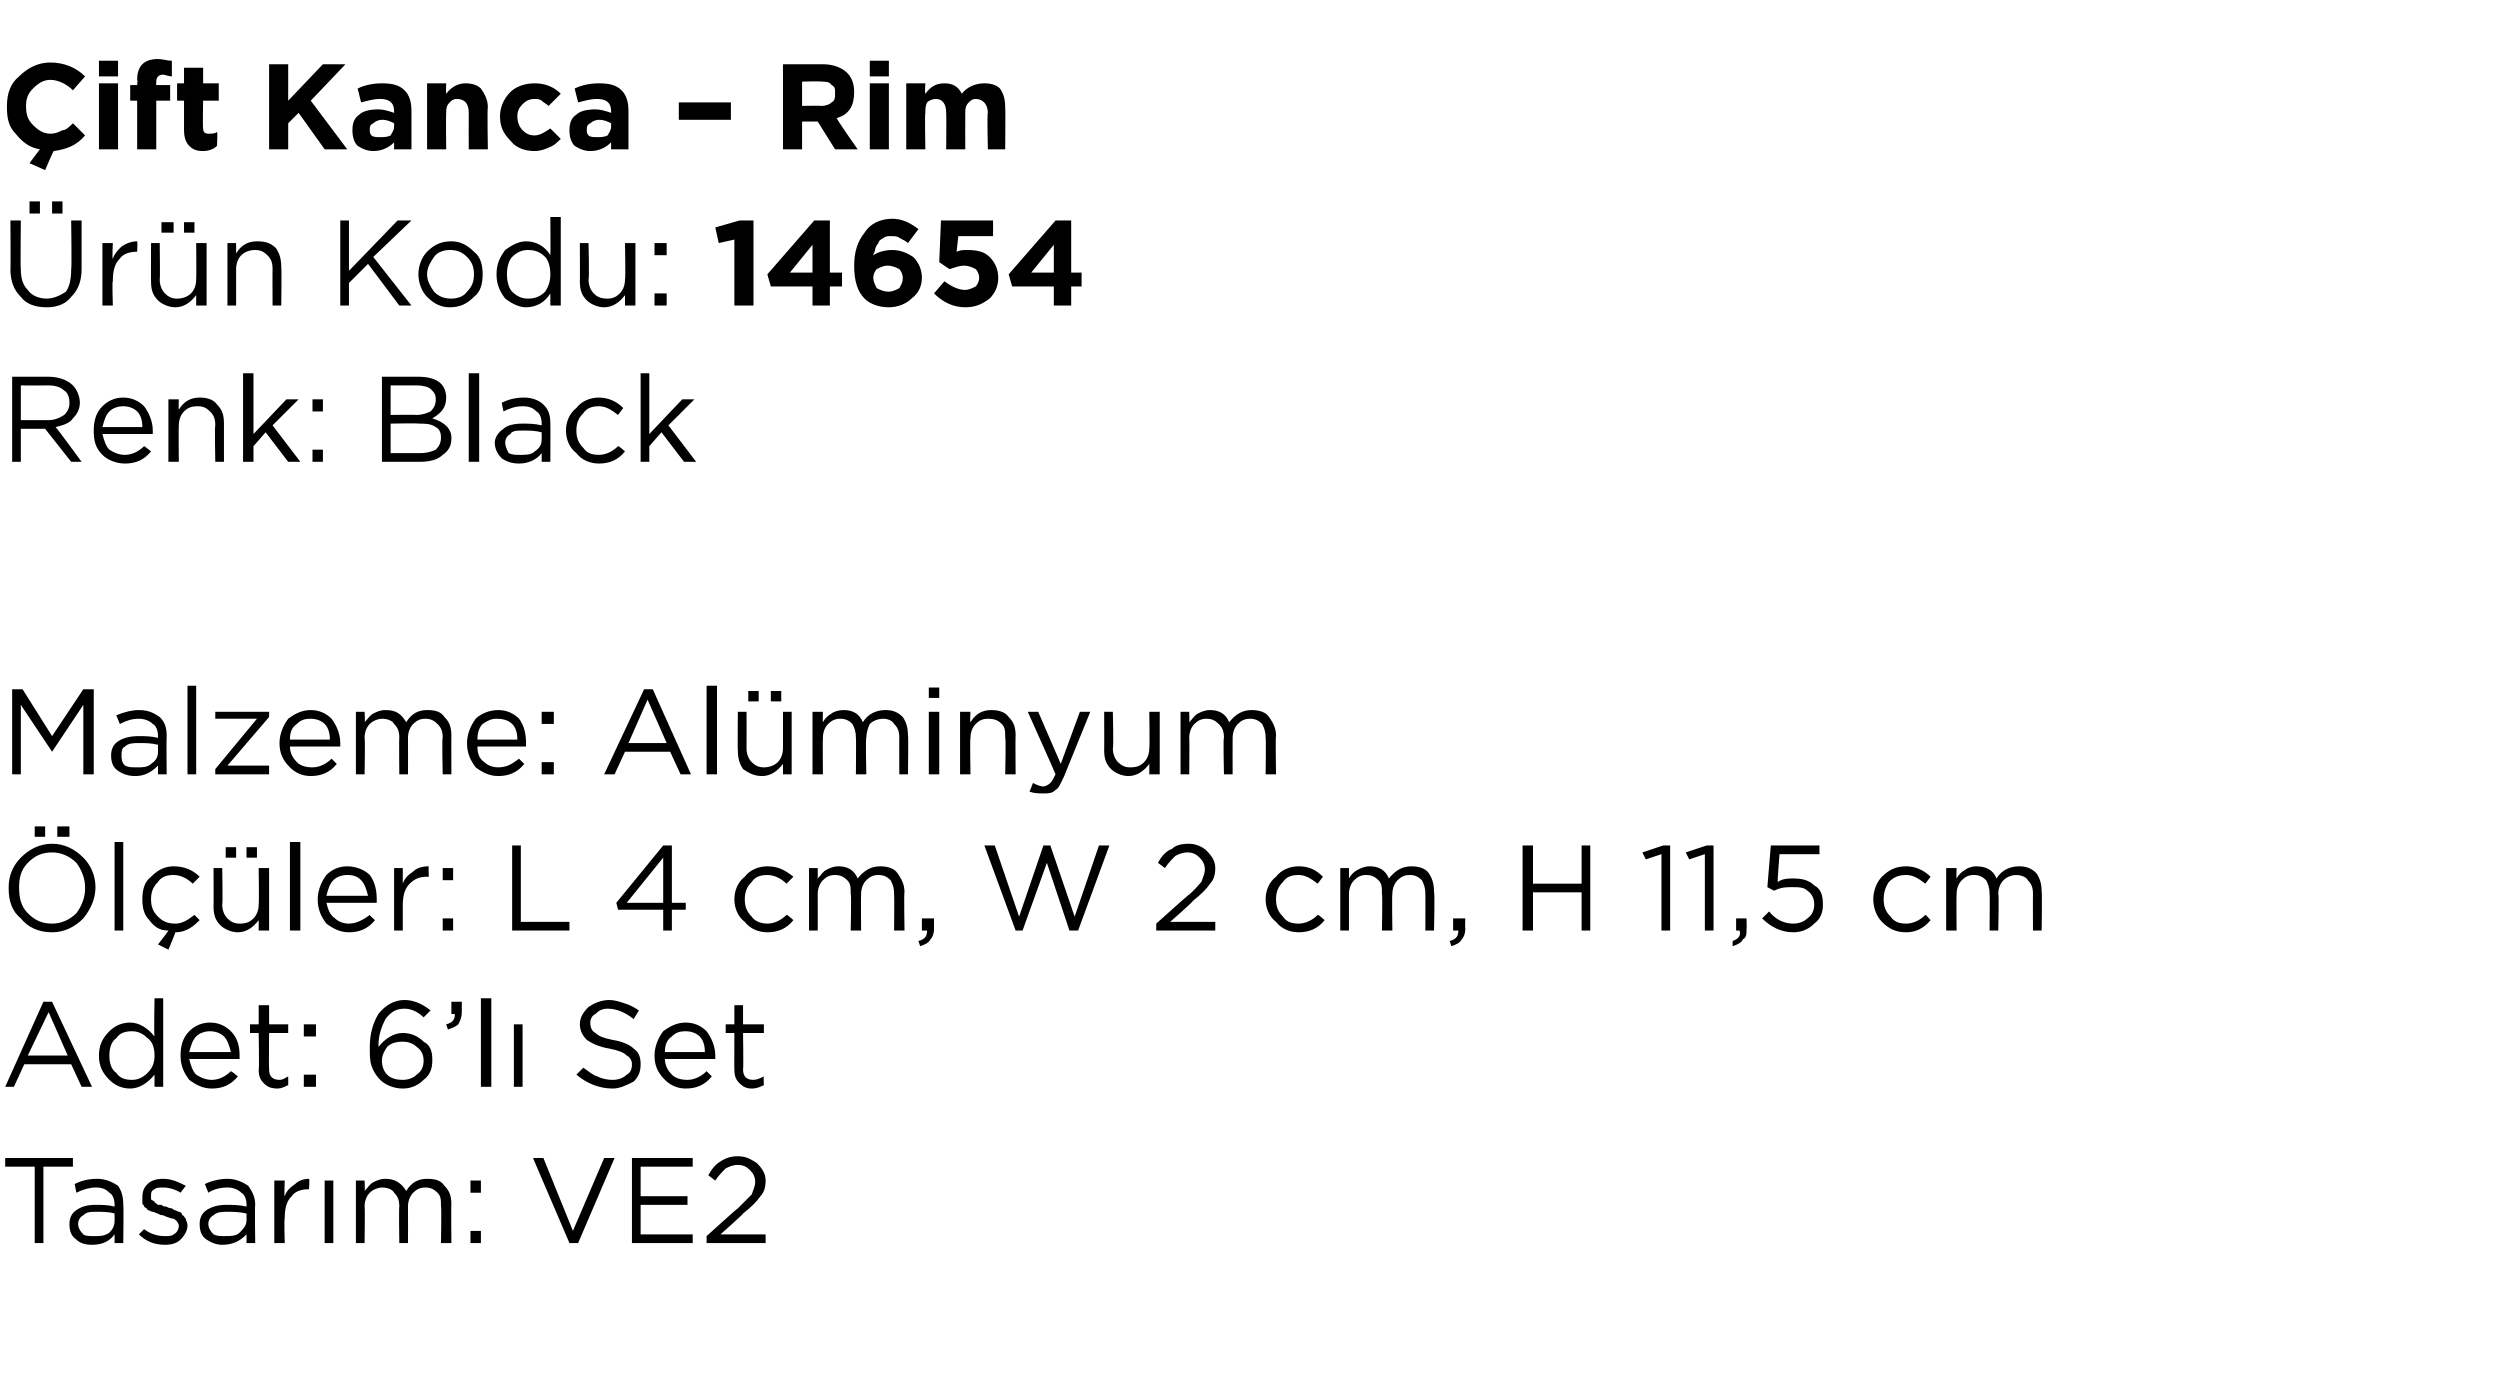 <?xml version="1.0" standalone="no"?><!DOCTYPE svg PUBLIC "-//W3C//DTD SVG 1.1//EN" "http://www.w3.org/Graphics/SVG/1.1/DTD/svg11.dtd"><svg xmlns="http://www.w3.org/2000/svg" version="1.1" width="144px" height="79.4px" viewBox="0 -3 144 79.4" style="top:-3px">  <desc>ift Kanca – Rim r n Kodu: 14654 Renk: Black Malzeme: Al minyum l ler: L 4 cm, W 2 cm, H 11,5 cm Adet: 6’l Set Ta...</desc>  <defs/>  <g id="Polygon416423">    <path d="M 2 68.6 L 2 64.2 L 0.3 64.2 L 0.3 63.7 L 4.2 63.7 L 4.2 64.2 L 2.5 64.2 L 2.5 68.6 L 2 68.6 Z M 6.6 68.1 C 6.3 68.5 5.9 68.7 5.3 68.7 C 4.9 68.7 4.6 68.6 4.4 68.4 C 4.1 68.2 4 67.9 4 67.5 C 4 67.5 4 67.5 4 67.5 C 4 67.2 4.1 66.9 4.4 66.7 C 4.7 66.5 5 66.4 5.5 66.4 C 5.9 66.4 6.2 66.4 6.6 66.5 C 6.6 66.5 6.6 66.4 6.6 66.4 C 6.6 66.1 6.5 65.8 6.3 65.7 C 6.1 65.5 5.9 65.4 5.5 65.4 C 5.2 65.4 4.8 65.5 4.4 65.7 C 4.4 65.7 4.3 65.2 4.3 65.2 C 4.7 65 5.1 64.9 5.6 64.9 C 6.1 64.9 6.5 65.1 6.8 65.3 C 7 65.6 7.1 65.9 7.1 66.4 C 7.13 66.39 7.1 68.6 7.1 68.6 L 6.6 68.6 L 6.6 68.1 C 6.6 68.1 6.62 68.05 6.6 68.1 Z M 5.4 68.2 C 5.8 68.2 6 68.2 6.3 68 C 6.5 67.8 6.6 67.6 6.6 67.3 C 6.6 67.3 6.6 66.9 6.6 66.9 C 6.3 66.8 5.9 66.8 5.6 66.8 C 5.2 66.8 5 66.8 4.8 67 C 4.6 67.1 4.5 67.3 4.5 67.5 C 4.5 67.5 4.5 67.5 4.5 67.5 C 4.5 67.7 4.6 67.9 4.8 68.1 C 4.9 68.2 5.2 68.2 5.4 68.2 Z M 9.5 68.7 C 8.9 68.7 8.4 68.5 8 68.1 C 8 68.1 8.3 67.8 8.3 67.8 C 8.7 68.1 9.1 68.2 9.5 68.2 C 9.7 68.2 9.9 68.2 10 68.1 C 10.2 68 10.3 67.8 10.3 67.6 C 10.3 67.6 10.3 67.6 10.3 67.6 C 10.3 67.5 10.2 67.3 10 67.2 C 9.9 67.2 9.6 67.1 9.4 67 C 9.2 67 9.1 66.9 9.1 66.9 C 9 66.9 8.9 66.8 8.8 66.8 C 8.7 66.8 8.6 66.7 8.5 66.7 C 8.5 66.6 8.4 66.6 8.3 66.5 C 8.3 66.4 8.2 66.4 8.2 66.3 C 8.2 66.2 8.2 66.1 8.2 66 C 8.2 66 8.2 66 8.2 66 C 8.2 65.6 8.3 65.4 8.5 65.2 C 8.7 65 9 64.9 9.4 64.9 C 9.9 64.9 10.3 65.1 10.7 65.3 C 10.7 65.3 10.4 65.7 10.4 65.7 C 10.1 65.5 9.7 65.4 9.4 65.4 C 9.2 65.4 9 65.4 8.9 65.5 C 8.7 65.6 8.7 65.7 8.7 65.9 C 8.7 65.9 8.7 65.9 8.7 65.9 C 8.7 66 8.7 66 8.7 66.1 C 8.8 66.1 8.8 66.2 8.9 66.2 C 8.9 66.3 9 66.3 9.1 66.4 C 9.2 66.4 9.3 66.4 9.3 66.4 C 9.4 66.5 9.5 66.5 9.6 66.5 C 9.7 66.6 9.9 66.6 9.9 66.6 C 10 66.7 10.1 66.7 10.3 66.8 C 10.4 66.8 10.5 66.9 10.5 67 C 10.6 67 10.6 67.1 10.7 67.2 C 10.7 67.3 10.8 67.4 10.8 67.6 C 10.8 67.6 10.8 67.6 10.8 67.6 C 10.8 67.9 10.6 68.2 10.4 68.4 C 10.2 68.6 9.9 68.7 9.5 68.7 Z M 14.2 68.1 C 13.8 68.5 13.4 68.7 12.8 68.7 C 12.5 68.7 12.2 68.6 11.9 68.4 C 11.6 68.2 11.5 67.9 11.5 67.5 C 11.5 67.5 11.5 67.5 11.5 67.5 C 11.5 67.2 11.6 66.9 11.9 66.7 C 12.2 66.5 12.6 66.4 13 66.4 C 13.4 66.4 13.8 66.4 14.2 66.5 C 14.2 66.5 14.2 66.4 14.2 66.4 C 14.2 66.1 14.1 65.8 13.9 65.7 C 13.7 65.5 13.4 65.4 13.1 65.4 C 12.7 65.4 12.3 65.5 12 65.7 C 12 65.7 11.8 65.2 11.8 65.2 C 12.2 65 12.7 64.9 13.1 64.9 C 13.6 64.9 14 65.1 14.3 65.3 C 14.5 65.6 14.7 65.9 14.7 66.4 C 14.67 66.39 14.7 68.6 14.7 68.6 L 14.2 68.6 L 14.2 68.1 C 14.2 68.1 14.15 68.05 14.2 68.1 Z M 12.9 68.2 C 13.3 68.2 13.6 68.2 13.8 68 C 14 67.8 14.2 67.6 14.2 67.3 C 14.2 67.3 14.2 66.9 14.2 66.9 C 13.8 66.8 13.4 66.8 13.1 66.8 C 12.8 66.8 12.5 66.8 12.3 67 C 12.1 67.1 12 67.3 12 67.5 C 12 67.5 12 67.5 12 67.5 C 12 67.7 12.1 67.9 12.3 68.1 C 12.5 68.2 12.7 68.2 12.9 68.2 Z M 15.8 68.6 L 15.8 65 L 16.4 65 C 16.4 65 16.36 65.93 16.4 65.9 C 16.5 65.6 16.7 65.4 17 65.2 C 17.2 65 17.5 64.9 17.8 64.9 C 17.84 64.92 17.8 65.5 17.8 65.5 C 17.8 65.5 17.79 65.5 17.8 65.5 C 17.4 65.5 17 65.6 16.8 65.9 C 16.5 66.2 16.4 66.6 16.4 67.2 C 16.36 67.16 16.4 68.6 16.4 68.6 L 15.8 68.6 Z M 18.7 68.6 L 18.7 65 L 19.2 65 L 19.2 68.6 L 18.7 68.6 Z M 20.5 68.6 L 20.5 65 L 21 65 C 21 65 21.03 65.59 21 65.6 C 21.2 65.4 21.3 65.2 21.5 65.1 C 21.7 65 21.9 64.9 22.2 64.9 C 22.7 64.9 23.1 65.1 23.4 65.6 C 23.7 65.1 24.1 64.9 24.6 64.9 C 25.1 64.9 25.4 65 25.6 65.3 C 25.9 65.6 26 65.9 26 66.4 C 25.98 66.36 26 68.6 26 68.6 L 25.4 68.6 C 25.4 68.6 25.44 66.49 25.4 66.5 C 25.4 66.1 25.4 65.9 25.2 65.7 C 25 65.5 24.8 65.4 24.5 65.4 C 24.2 65.4 24 65.5 23.8 65.7 C 23.6 65.9 23.5 66.2 23.5 66.5 C 23.51 66.51 23.5 68.6 23.5 68.6 L 23 68.6 C 23 68.6 22.97 66.47 23 66.5 C 23 66.1 22.9 65.9 22.7 65.7 C 22.6 65.5 22.3 65.4 22 65.4 C 21.8 65.4 21.5 65.5 21.3 65.7 C 21.1 65.9 21 66.2 21 66.5 C 21.03 66.53 21 68.6 21 68.6 L 20.5 68.6 Z M 27.1 65.7 L 27.1 65 L 27.7 65 L 27.7 65.7 L 27.1 65.7 Z M 27.1 68.6 L 27.1 67.9 L 27.7 67.9 L 27.7 68.6 L 27.1 68.6 Z M 32.8 68.6 L 30.7 63.7 L 31.3 63.7 L 33 67.9 L 34.8 63.7 L 35.4 63.7 L 33.3 68.6 L 32.8 68.6 Z M 36.4 68.6 L 36.4 63.7 L 39.9 63.7 L 39.9 64.2 L 36.9 64.2 L 36.9 65.9 L 39.6 65.9 L 39.6 66.4 L 36.9 66.4 L 36.9 68.1 L 39.9 68.1 L 39.9 68.6 L 36.4 68.6 Z M 40.7 68.6 L 40.7 68.2 C 40.7 68.2 42.46 66.6 42.5 66.6 C 42.8 66.3 43.1 66 43.3 65.8 C 43.4 65.5 43.5 65.3 43.5 65.1 C 43.5 64.8 43.4 64.6 43.2 64.4 C 43 64.2 42.8 64.1 42.5 64.1 C 42.2 64.1 42 64.2 41.8 64.3 C 41.6 64.5 41.4 64.7 41.2 65 C 41.2 65 40.8 64.7 40.8 64.7 C 41 64.3 41.3 64 41.5 63.9 C 41.8 63.7 42.1 63.6 42.5 63.6 C 43 63.6 43.3 63.8 43.6 64 C 43.9 64.3 44.1 64.6 44.1 65 C 44.1 65 44.1 65 44.1 65 C 44.1 65.4 44 65.7 43.8 65.9 C 43.6 66.2 43.3 66.5 42.8 66.9 C 42.82 66.93 41.5 68.1 41.5 68.1 L 44.1 68.1 L 44.1 68.6 L 40.7 68.6 Z " stroke="none" fill="#000"/>  </g>  <g id="Polygon416422">    <path d="M 0.3 59.6 L 2.5 54.7 L 3 54.7 L 5.3 59.6 L 4.7 59.6 L 4.1 58.3 L 1.4 58.3 L 0.8 59.6 L 0.3 59.6 Z M 1.6 57.8 L 3.9 57.8 L 2.8 55.3 L 1.6 57.8 Z M 8.9 58.9 C 8.5 59.4 8 59.7 7.5 59.7 C 7 59.7 6.6 59.5 6.3 59.2 C 5.9 58.8 5.7 58.4 5.7 57.8 C 5.7 57.8 5.7 57.8 5.7 57.8 C 5.7 57.2 5.9 56.8 6.3 56.4 C 6.6 56.1 7 55.9 7.5 55.9 C 8 55.9 8.5 56.2 8.9 56.7 C 8.86 56.67 8.9 54.5 8.9 54.5 L 9.4 54.5 L 9.4 59.6 L 8.9 59.6 L 8.9 58.9 C 8.9 58.9 8.86 58.87 8.9 58.9 Z M 7.6 59.2 C 7.9 59.2 8.2 59.1 8.5 58.8 C 8.8 58.5 8.9 58.2 8.9 57.8 C 8.9 57.8 8.9 57.8 8.9 57.8 C 8.9 57.4 8.8 57 8.5 56.8 C 8.2 56.5 7.9 56.4 7.6 56.4 C 7.2 56.4 6.9 56.5 6.7 56.8 C 6.4 57 6.3 57.4 6.3 57.8 C 6.3 57.8 6.3 57.8 6.3 57.8 C 6.3 58.2 6.4 58.6 6.7 58.8 C 6.9 59.1 7.2 59.2 7.6 59.2 Z M 13.7 59 C 13.3 59.5 12.8 59.7 12.2 59.7 C 11.7 59.7 11.3 59.5 10.9 59.2 C 10.6 58.8 10.4 58.4 10.4 57.8 C 10.4 57.8 10.4 57.8 10.4 57.8 C 10.4 57.3 10.5 56.8 10.9 56.4 C 11.2 56.1 11.6 55.9 12.1 55.9 C 12.6 55.9 13 56.1 13.3 56.4 C 13.7 56.8 13.8 57.3 13.8 57.8 C 13.8 57.9 13.8 57.9 13.8 58 C 13.8 58 10.9 58 10.9 58 C 11 58.4 11.1 58.7 11.3 58.9 C 11.6 59.1 11.9 59.2 12.2 59.2 C 12.6 59.2 13 59 13.3 58.7 C 13.34 58.7 13.7 59 13.7 59 C 13.7 59 13.68 59 13.7 59 Z M 10.9 57.6 C 10.9 57.6 13.3 57.6 13.3 57.6 C 13.2 57.2 13.1 56.9 12.9 56.7 C 12.7 56.5 12.4 56.4 12.1 56.4 C 11.8 56.4 11.5 56.5 11.3 56.7 C 11.1 56.9 11 57.2 10.9 57.6 Z M 16.6 59.5 C 16.4 59.6 16.2 59.7 16 59.7 C 15.6 59.7 15.4 59.6 15.2 59.4 C 15 59.2 14.9 59 14.9 58.6 C 14.94 58.64 14.9 56.5 14.9 56.5 L 14.4 56.5 L 14.4 56 L 14.9 56 L 14.9 54.9 L 15.5 54.9 L 15.5 56 L 16.6 56 L 16.6 56.5 L 15.5 56.5 C 15.5 56.5 15.48 58.57 15.5 58.6 C 15.5 59 15.7 59.2 16.1 59.2 C 16.3 59.2 16.4 59.1 16.6 59 C 16.61 59.05 16.6 59.5 16.6 59.5 C 16.6 59.5 16.61 59.51 16.6 59.5 Z M 17.5 56.7 L 17.5 56 L 18.2 56 L 18.2 56.7 L 17.5 56.7 Z M 17.5 59.6 L 17.5 58.9 L 18.2 58.9 L 18.2 59.6 L 17.5 59.6 Z M 23.2 59.7 C 22.7 59.7 22.2 59.5 21.9 59.2 C 21.7 59 21.5 58.7 21.4 58.4 C 21.3 58.1 21.3 57.8 21.3 57.3 C 21.3 57.3 21.3 57.3 21.3 57.3 C 21.3 56.5 21.5 55.9 21.8 55.4 C 22.2 54.9 22.7 54.6 23.3 54.6 C 23.8 54.6 24.3 54.8 24.8 55.2 C 24.8 55.2 24.4 55.6 24.4 55.6 C 24.1 55.3 23.7 55.1 23.3 55.1 C 22.8 55.1 22.5 55.3 22.2 55.7 C 22 56.1 21.8 56.6 21.8 57.2 C 21.8 57.2 21.8 57.3 21.8 57.3 C 22.2 56.8 22.7 56.5 23.2 56.5 C 23.7 56.5 24.1 56.7 24.4 57 C 24.8 57.2 24.9 57.6 24.9 58 C 24.9 58 24.9 58.1 24.9 58.1 C 24.9 58.5 24.8 58.9 24.4 59.2 C 24.1 59.5 23.7 59.7 23.2 59.7 Z M 23.2 59.2 C 23.5 59.2 23.8 59.1 24 58.9 C 24.3 58.7 24.4 58.4 24.4 58.1 C 24.4 58.1 24.4 58.1 24.4 58.1 C 24.4 57.8 24.3 57.5 24 57.3 C 23.8 57.1 23.5 57 23.2 57 C 22.8 57 22.5 57.1 22.3 57.3 C 22.1 57.6 22 57.8 22 58.1 C 22 58.1 22 58.1 22 58.1 C 22 58.4 22.1 58.7 22.3 58.9 C 22.5 59.1 22.8 59.2 23.2 59.2 Z M 25.8 56.3 C 25.8 56.3 25.7 56 25.7 56 C 26.1 55.9 26.2 55.7 26.2 55.4 C 26.21 55.43 26 55.4 26 55.4 L 26 54.7 L 26.6 54.7 C 26.6 54.7 26.6 55.33 26.6 55.3 C 26.6 55.6 26.5 55.8 26.4 56 C 26.3 56.1 26.1 56.2 25.8 56.3 Z M 27.7 59.6 L 27.7 54.5 L 28.3 54.5 L 28.3 59.6 L 27.7 59.6 Z M 29.6 59.6 L 29.6 56 L 30.1 56 L 30.1 59.6 L 29.6 59.6 Z M 35.3 59.7 C 34.5 59.7 33.8 59.4 33.2 58.9 C 33.2 58.9 33.6 58.5 33.6 58.5 C 33.9 58.7 34.1 58.9 34.4 59 C 34.6 59.1 34.9 59.2 35.3 59.2 C 35.6 59.2 35.9 59.1 36.1 58.9 C 36.3 58.8 36.4 58.6 36.4 58.3 C 36.4 58.3 36.4 58.3 36.4 58.3 C 36.4 58.1 36.3 57.9 36.1 57.8 C 35.9 57.6 35.6 57.5 35.1 57.4 C 34.5 57.3 34.1 57.1 33.8 56.9 C 33.6 56.7 33.4 56.4 33.4 56 C 33.4 56 33.4 56 33.4 56 C 33.4 55.6 33.6 55.3 33.9 55 C 34.2 54.8 34.6 54.6 35.1 54.6 C 35.4 54.6 35.7 54.7 36 54.8 C 36.3 54.9 36.5 55 36.8 55.2 C 36.8 55.2 36.5 55.7 36.5 55.7 C 36 55.3 35.5 55.1 35 55.1 C 34.7 55.1 34.5 55.2 34.3 55.4 C 34.1 55.5 34 55.7 34 55.9 C 34 55.9 34 55.9 34 55.9 C 34 56.2 34.1 56.4 34.3 56.5 C 34.5 56.7 34.8 56.8 35.3 56.9 C 35.9 57 36.3 57.2 36.5 57.4 C 36.8 57.6 36.9 57.9 36.9 58.3 C 36.9 58.3 36.9 58.3 36.9 58.3 C 36.9 58.7 36.8 59 36.5 59.3 C 36.1 59.5 35.7 59.7 35.3 59.7 Z M 41 59 C 40.6 59.5 40.1 59.7 39.5 59.7 C 39 59.7 38.6 59.5 38.3 59.2 C 37.9 58.8 37.7 58.4 37.7 57.8 C 37.7 57.8 37.7 57.8 37.7 57.8 C 37.7 57.3 37.9 56.8 38.2 56.4 C 38.6 56.1 39 55.9 39.5 55.9 C 40 55.9 40.4 56.1 40.7 56.4 C 41 56.8 41.2 57.3 41.2 57.8 C 41.2 57.9 41.2 57.9 41.2 58 C 41.2 58 38.3 58 38.3 58 C 38.3 58.4 38.5 58.7 38.7 58.9 C 38.9 59.1 39.2 59.2 39.6 59.2 C 40 59.2 40.4 59 40.7 58.7 C 40.7 58.7 41 59 41 59 C 41 59 41.03 59 41 59 Z M 38.3 57.6 C 38.3 57.6 40.6 57.6 40.6 57.6 C 40.6 57.2 40.5 56.9 40.3 56.7 C 40.1 56.5 39.8 56.4 39.5 56.4 C 39.1 56.4 38.9 56.5 38.7 56.7 C 38.4 56.9 38.3 57.2 38.3 57.6 Z M 44 59.5 C 43.8 59.6 43.6 59.7 43.3 59.7 C 43 59.7 42.8 59.6 42.6 59.4 C 42.4 59.2 42.3 59 42.3 58.6 C 42.29 58.64 42.3 56.5 42.3 56.5 L 41.8 56.5 L 41.8 56 L 42.3 56 L 42.3 54.9 L 42.8 54.9 L 42.8 56 L 44 56 L 44 56.5 L 42.8 56.5 C 42.8 56.5 42.83 58.57 42.8 58.6 C 42.8 59 43 59.2 43.4 59.2 C 43.6 59.2 43.8 59.1 44 59 C 43.97 59.05 44 59.5 44 59.5 C 44 59.5 43.97 59.51 44 59.5 Z " stroke="none" fill="#000"/>  </g>  <g id="Polygon416421">    <path d="M 3.3 45.2 L 3.3 44.6 L 4 44.6 L 4 45.2 L 3.3 45.2 Z M 2 45.2 L 2 44.6 L 2.6 44.6 L 2.6 45.2 L 2 45.2 Z M 5.5 48.1 C 5.5 48.8 5.2 49.4 4.8 49.9 C 4.3 50.4 3.7 50.7 3 50.7 C 2.2 50.7 1.6 50.4 1.2 49.9 C 0.7 49.5 0.5 48.9 0.5 48.2 C 0.5 48.2 0.5 48.1 0.5 48.1 C 0.5 47.5 0.7 46.9 1.2 46.4 C 1.7 45.9 2.3 45.6 3 45.6 C 3.7 45.6 4.3 45.9 4.8 46.4 C 5.2 46.8 5.5 47.4 5.5 48.1 C 5.47 48.14 5.5 48.1 5.5 48.1 C 5.5 48.1 5.47 48.15 5.5 48.1 Z M 1.1 48.1 C 1.1 48.7 1.2 49.2 1.6 49.6 C 2 50 2.4 50.2 3 50.2 C 3.5 50.2 4 50 4.4 49.6 C 4.7 49.2 4.9 48.7 4.9 48.2 C 4.9 48.2 4.9 48.1 4.9 48.1 C 4.9 47.6 4.7 47.1 4.4 46.7 C 4 46.3 3.5 46.1 3 46.1 C 2.4 46.1 2 46.3 1.6 46.7 C 1.2 47.1 1.1 47.6 1.1 48.1 C 1.05 48.14 1.1 48.1 1.1 48.1 C 1.1 48.1 1.05 48.15 1.1 48.1 Z M 6.6 50.6 L 6.6 45.5 L 7.1 45.5 L 7.1 50.6 L 6.6 50.6 Z M 9.7 51.7 L 9.1 51.4 C 9.1 51.4 9.69 50.65 9.7 50.6 C 9.2 50.6 8.9 50.4 8.6 50 C 8.3 49.7 8.2 49.3 8.2 48.8 C 8.2 48.8 8.2 48.8 8.2 48.8 C 8.2 48.3 8.3 47.8 8.7 47.5 C 9.1 47.1 9.5 46.9 10 46.9 C 10.6 46.9 11.1 47.1 11.5 47.5 C 11.5 47.5 11.1 47.9 11.1 47.9 C 10.8 47.6 10.4 47.4 10 47.4 C 9.6 47.4 9.3 47.5 9.1 47.8 C 8.8 48.1 8.7 48.4 8.7 48.8 C 8.7 48.8 8.7 48.8 8.7 48.8 C 8.7 49.2 8.8 49.5 9.1 49.8 C 9.4 50.1 9.7 50.2 10.1 50.2 C 10.5 50.2 10.8 50 11.2 49.7 C 11.2 49.7 11.5 50 11.5 50 C 11.1 50.4 10.7 50.7 10.1 50.7 C 10.13 50.68 9.7 51.7 9.7 51.7 Z M 14.2 46.4 L 14.2 45.8 L 14.8 45.8 L 14.8 46.4 L 14.2 46.4 Z M 13 46.4 L 13 45.8 L 13.6 45.8 L 13.6 46.4 L 13 46.4 Z M 14.9 50 C 14.6 50.4 14.2 50.7 13.7 50.7 C 13.3 50.7 12.9 50.5 12.7 50.3 C 12.4 50 12.3 49.7 12.3 49.2 C 12.31 49.23 12.3 47 12.3 47 L 12.8 47 C 12.8 47 12.84 49.09 12.8 49.1 C 12.8 49.4 12.9 49.7 13.1 49.9 C 13.3 50.1 13.5 50.2 13.8 50.2 C 14.2 50.2 14.4 50.1 14.6 49.9 C 14.8 49.7 14.9 49.4 14.9 49.1 C 14.93 49.05 14.9 47 14.9 47 L 15.5 47 L 15.5 50.6 L 14.9 50.6 L 14.9 50 C 14.9 50 14.93 49.97 14.9 50 Z M 16.7 50.6 L 16.7 45.5 L 17.3 45.5 L 17.3 50.6 L 16.7 50.6 Z M 21.6 50 C 21.2 50.5 20.7 50.7 20.1 50.7 C 19.6 50.7 19.2 50.5 18.8 50.2 C 18.5 49.8 18.3 49.4 18.3 48.8 C 18.3 48.8 18.3 48.8 18.3 48.8 C 18.3 48.3 18.5 47.8 18.8 47.4 C 19.1 47.1 19.5 46.9 20 46.9 C 20.5 46.9 21 47.1 21.3 47.4 C 21.6 47.8 21.7 48.3 21.7 48.8 C 21.7 48.9 21.7 48.9 21.7 49 C 21.7 49 18.8 49 18.8 49 C 18.9 49.4 19 49.7 19.3 49.9 C 19.5 50.1 19.8 50.2 20.1 50.2 C 20.5 50.2 20.9 50 21.3 49.7 C 21.25 49.7 21.6 50 21.6 50 C 21.6 50 21.59 50 21.6 50 Z M 18.8 48.6 C 18.8 48.6 21.2 48.6 21.2 48.6 C 21.1 48.2 21 47.9 20.8 47.7 C 20.6 47.5 20.4 47.4 20 47.4 C 19.7 47.4 19.4 47.5 19.2 47.7 C 19 47.9 18.9 48.2 18.8 48.6 Z M 22.7 50.6 L 22.7 47 L 23.2 47 C 23.2 47 23.2 47.93 23.2 47.9 C 23.3 47.6 23.5 47.4 23.8 47.2 C 24 47 24.3 46.9 24.7 46.9 C 24.67 46.92 24.7 47.5 24.7 47.5 C 24.7 47.5 24.63 47.5 24.6 47.5 C 24.2 47.5 23.9 47.6 23.6 47.9 C 23.3 48.2 23.2 48.6 23.2 49.2 C 23.2 49.16 23.2 50.6 23.2 50.6 L 22.7 50.6 Z M 25.5 47.7 L 25.5 47 L 26.1 47 L 26.1 47.7 L 25.5 47.7 Z M 25.5 50.6 L 25.5 49.9 L 26.1 49.9 L 26.1 50.6 L 25.5 50.6 Z M 29.5 50.6 L 29.5 45.7 L 30 45.7 L 30 50.1 L 32.8 50.1 L 32.8 50.6 L 29.5 50.6 Z M 38.2 50.6 L 38.2 49.4 L 35.6 49.4 L 35.5 49 L 38.2 45.7 L 38.7 45.7 L 38.7 49 L 39.5 49 L 39.5 49.4 L 38.7 49.4 L 38.7 50.6 L 38.2 50.6 Z M 36.1 49 L 38.2 49 L 38.2 46.4 L 36.1 49 Z M 45.7 50 C 45.3 50.5 44.8 50.7 44.2 50.7 C 43.7 50.7 43.2 50.5 42.9 50.1 C 42.5 49.8 42.3 49.3 42.3 48.8 C 42.3 48.8 42.3 48.8 42.3 48.8 C 42.3 48.3 42.5 47.8 42.9 47.5 C 43.2 47.1 43.7 46.9 44.2 46.9 C 44.8 46.9 45.2 47.1 45.7 47.5 C 45.7 47.5 45.3 47.9 45.3 47.9 C 45 47.6 44.6 47.4 44.2 47.4 C 43.8 47.4 43.5 47.5 43.3 47.8 C 43 48.1 42.9 48.4 42.9 48.8 C 42.9 48.8 42.9 48.8 42.9 48.8 C 42.9 49.2 43 49.5 43.3 49.8 C 43.5 50.1 43.9 50.2 44.2 50.2 C 44.6 50.2 45 50 45.3 49.7 C 45.34 49.66 45.7 50 45.7 50 C 45.7 50 45.68 49.98 45.7 50 Z M 46.6 50.6 L 46.6 47 L 47.1 47 C 47.1 47 47.11 47.59 47.1 47.6 C 47.3 47.4 47.4 47.2 47.6 47.1 C 47.8 47 48 46.9 48.3 46.9 C 48.8 46.9 49.2 47.1 49.4 47.6 C 49.8 47.1 50.2 46.9 50.7 46.9 C 51.1 46.9 51.5 47 51.7 47.3 C 51.9 47.6 52.1 47.9 52.1 48.4 C 52.06 48.36 52.1 50.6 52.1 50.6 L 51.5 50.6 C 51.5 50.6 51.52 48.49 51.5 48.5 C 51.5 48.1 51.4 47.9 51.3 47.7 C 51.1 47.5 50.9 47.4 50.6 47.4 C 50.3 47.4 50.1 47.5 49.9 47.7 C 49.7 47.9 49.6 48.2 49.6 48.5 C 49.58 48.51 49.6 50.6 49.6 50.6 L 49 50.6 C 49 50.6 49.05 48.47 49 48.5 C 49 48.1 49 47.9 48.8 47.7 C 48.6 47.5 48.4 47.4 48.1 47.4 C 47.8 47.4 47.6 47.5 47.4 47.7 C 47.2 47.9 47.1 48.2 47.1 48.5 C 47.11 48.53 47.1 50.6 47.1 50.6 L 46.6 50.6 Z M 53 51.5 C 53 51.5 52.9 51.2 52.9 51.2 C 53.3 51.1 53.4 50.9 53.4 50.6 C 53.4 50.6 53.1 50.6 53.1 50.6 L 53.1 49.9 L 53.8 49.9 C 53.8 49.9 53.79 50.49 53.8 50.5 C 53.8 50.8 53.7 51 53.6 51.1 C 53.5 51.3 53.3 51.4 53 51.5 Z M 58.5 50.6 L 56.7 45.7 L 57.3 45.7 L 58.7 49.8 L 60.1 45.7 L 60.5 45.7 L 61.9 49.8 L 63.3 45.7 L 63.9 45.7 L 62.1 50.6 L 61.6 50.6 L 60.3 46.7 L 58.9 50.6 L 58.5 50.6 Z M 66.6 50.6 L 66.6 50.2 C 66.6 50.2 68.38 48.6 68.4 48.6 C 68.8 48.3 69 48 69.2 47.8 C 69.3 47.5 69.4 47.3 69.4 47.1 C 69.4 46.8 69.3 46.6 69.1 46.4 C 68.9 46.2 68.7 46.1 68.4 46.1 C 68.1 46.1 67.9 46.2 67.7 46.3 C 67.5 46.5 67.3 46.7 67.1 47 C 67.1 47 66.7 46.7 66.7 46.7 C 66.9 46.3 67.2 46 67.5 45.9 C 67.7 45.7 68 45.6 68.5 45.6 C 68.9 45.6 69.3 45.8 69.5 46 C 69.8 46.3 70 46.6 70 47 C 70 47 70 47 70 47 C 70 47.4 69.9 47.7 69.7 47.9 C 69.5 48.2 69.2 48.5 68.7 48.9 C 68.74 48.93 67.4 50.1 67.4 50.1 L 70 50.1 L 70 50.6 L 66.6 50.6 Z M 76.3 50 C 75.9 50.5 75.4 50.7 74.8 50.7 C 74.3 50.7 73.8 50.5 73.5 50.1 C 73.1 49.8 72.9 49.3 72.9 48.8 C 72.9 48.8 72.9 48.8 72.9 48.8 C 72.9 48.3 73.1 47.8 73.5 47.5 C 73.8 47.1 74.3 46.9 74.8 46.9 C 75.4 46.9 75.8 47.1 76.2 47.5 C 76.2 47.5 75.9 47.9 75.9 47.9 C 75.5 47.6 75.2 47.4 74.8 47.4 C 74.4 47.4 74.1 47.5 73.9 47.8 C 73.6 48.1 73.5 48.4 73.5 48.8 C 73.5 48.8 73.5 48.8 73.5 48.8 C 73.5 49.2 73.6 49.5 73.9 49.8 C 74.1 50.1 74.4 50.2 74.8 50.2 C 75.2 50.2 75.6 50 75.9 49.7 C 75.93 49.66 76.3 50 76.3 50 C 76.3 50 76.27 49.98 76.3 50 Z M 77.2 50.6 L 77.2 47 L 77.7 47 C 77.7 47 77.7 47.59 77.7 47.6 C 77.8 47.4 78 47.2 78.2 47.1 C 78.4 47 78.6 46.9 78.9 46.9 C 79.4 46.9 79.8 47.1 80 47.6 C 80.4 47.1 80.8 46.9 81.3 46.9 C 81.7 46.9 82.1 47 82.3 47.3 C 82.5 47.6 82.6 47.9 82.6 48.4 C 82.65 48.36 82.6 50.6 82.6 50.6 L 82.1 50.6 C 82.1 50.6 82.11 48.49 82.1 48.5 C 82.1 48.1 82 47.9 81.9 47.7 C 81.7 47.5 81.5 47.4 81.2 47.4 C 80.9 47.4 80.7 47.5 80.5 47.7 C 80.3 47.9 80.2 48.2 80.2 48.5 C 80.17 48.51 80.2 50.6 80.2 50.6 L 79.6 50.6 C 79.6 50.6 79.64 48.47 79.6 48.5 C 79.6 48.1 79.6 47.9 79.4 47.7 C 79.2 47.5 79 47.4 78.7 47.4 C 78.4 47.4 78.2 47.5 78 47.7 C 77.8 47.9 77.7 48.2 77.7 48.5 C 77.7 48.53 77.7 50.6 77.7 50.6 L 77.2 50.6 Z M 83.6 51.5 C 83.6 51.5 83.5 51.2 83.5 51.2 C 83.9 51.1 84 50.9 84 50.6 C 83.98 50.6 83.7 50.6 83.7 50.6 L 83.7 49.9 L 84.4 49.9 C 84.4 49.9 84.38 50.49 84.4 50.5 C 84.4 50.8 84.3 51 84.2 51.1 C 84.1 51.3 83.9 51.4 83.6 51.5 Z M 87.7 50.6 L 87.7 45.7 L 88.3 45.7 L 88.3 47.9 L 91.1 47.9 L 91.1 45.7 L 91.6 45.7 L 91.6 50.6 L 91.1 50.6 L 91.1 48.4 L 88.3 48.4 L 88.3 50.6 L 87.7 50.6 Z M 95.7 50.6 L 95.7 46.2 L 94.8 46.5 L 94.6 46.1 L 95.8 45.7 L 96.2 45.7 L 96.2 50.6 L 95.7 50.6 Z M 98.2 50.6 L 98.2 46.2 L 97.3 46.5 L 97.1 46.1 L 98.3 45.7 L 98.7 45.7 L 98.7 50.6 L 98.2 50.6 Z M 99.8 51.5 C 99.8 51.5 99.8 51.2 99.8 51.2 C 100.1 51.1 100.3 50.9 100.2 50.6 C 100.23 50.6 100 50.6 100 50.6 L 100 49.9 L 100.6 49.9 C 100.6 49.9 100.62 50.49 100.6 50.5 C 100.6 50.8 100.6 51 100.4 51.1 C 100.3 51.3 100.1 51.4 99.8 51.5 Z M 103.3 50.7 C 102.6 50.7 102 50.4 101.5 49.9 C 101.5 49.9 101.9 49.5 101.9 49.5 C 102.3 50 102.8 50.2 103.3 50.2 C 103.6 50.2 103.9 50.1 104.1 49.9 C 104.4 49.7 104.5 49.4 104.5 49.1 C 104.5 49.1 104.5 49.1 104.5 49.1 C 104.5 48.8 104.4 48.5 104.1 48.3 C 103.9 48.1 103.6 48.1 103.2 48.1 C 102.9 48.1 102.6 48.1 102.2 48.3 C 102.22 48.33 101.8 48.1 101.8 48.1 L 102 45.7 L 104.8 45.7 L 104.8 46.2 L 102.5 46.2 C 102.5 46.2 102.37 47.78 102.4 47.8 C 102.7 47.6 103 47.6 103.3 47.6 C 103.8 47.6 104.2 47.7 104.5 48 C 104.9 48.2 105 48.6 105 49.1 C 105 49.1 105 49.1 105 49.1 C 105 49.5 104.9 49.9 104.5 50.2 C 104.2 50.5 103.8 50.7 103.3 50.7 Z M 111.2 50 C 110.8 50.5 110.3 50.7 109.8 50.7 C 109.2 50.7 108.8 50.5 108.4 50.1 C 108.1 49.8 107.9 49.3 107.9 48.8 C 107.9 48.8 107.9 48.8 107.9 48.8 C 107.9 48.3 108.1 47.8 108.4 47.5 C 108.8 47.1 109.2 46.9 109.8 46.9 C 110.3 46.9 110.8 47.1 111.2 47.5 C 111.2 47.5 110.9 47.9 110.9 47.9 C 110.5 47.6 110.2 47.4 109.8 47.4 C 109.4 47.4 109.1 47.5 108.8 47.8 C 108.6 48.1 108.5 48.4 108.5 48.8 C 108.5 48.8 108.5 48.8 108.5 48.8 C 108.5 49.2 108.6 49.5 108.9 49.8 C 109.1 50.1 109.4 50.2 109.8 50.2 C 110.2 50.2 110.6 50 110.9 49.7 C 110.91 49.66 111.2 50 111.2 50 C 111.2 50 111.25 49.98 111.2 50 Z M 112.1 50.6 L 112.1 47 L 112.7 47 C 112.7 47 112.68 47.59 112.7 47.6 C 112.8 47.4 113 47.2 113.2 47.1 C 113.3 47 113.6 46.9 113.8 46.9 C 114.4 46.9 114.8 47.1 115 47.6 C 115.3 47.1 115.8 46.9 116.3 46.9 C 116.7 46.9 117 47 117.3 47.3 C 117.5 47.6 117.6 47.9 117.6 48.4 C 117.63 48.36 117.6 50.6 117.6 50.6 L 117.1 50.6 C 117.1 50.6 117.09 48.49 117.1 48.5 C 117.1 48.1 117 47.9 116.8 47.7 C 116.7 47.5 116.4 47.4 116.1 47.4 C 115.9 47.4 115.6 47.5 115.4 47.7 C 115.2 47.9 115.1 48.2 115.1 48.5 C 115.15 48.51 115.1 50.6 115.1 50.6 L 114.6 50.6 C 114.6 50.6 114.62 48.47 114.6 48.5 C 114.6 48.1 114.5 47.9 114.4 47.7 C 114.2 47.5 114 47.4 113.7 47.4 C 113.4 47.4 113.2 47.5 113 47.7 C 112.8 47.9 112.7 48.2 112.7 48.5 C 112.68 48.53 112.7 50.6 112.7 50.6 L 112.1 50.6 Z " stroke="none" fill="#000"/>  </g>  <g id="Polygon416420">    <path d="M 0.7 41.6 L 0.7 36.7 L 1.3 36.7 L 3 39.4 L 4.8 36.7 L 5.4 36.7 L 5.4 41.6 L 4.8 41.6 L 4.8 37.6 L 3 40.3 L 3 40.3 L 1.2 37.6 L 1.2 41.6 L 0.7 41.6 Z M 9.1 41.1 C 8.7 41.5 8.3 41.7 7.8 41.7 C 7.4 41.7 7.1 41.6 6.8 41.4 C 6.5 41.2 6.4 40.9 6.4 40.5 C 6.4 40.5 6.4 40.5 6.4 40.5 C 6.4 40.2 6.5 39.9 6.8 39.7 C 7.1 39.5 7.5 39.4 8 39.4 C 8.3 39.4 8.7 39.4 9.1 39.5 C 9.1 39.5 9.1 39.4 9.1 39.4 C 9.1 39.1 9 38.8 8.8 38.7 C 8.6 38.5 8.3 38.4 8 38.4 C 7.6 38.4 7.3 38.5 6.9 38.7 C 6.9 38.7 6.7 38.2 6.7 38.2 C 7.2 38 7.6 37.9 8 37.9 C 8.6 37.9 8.9 38.1 9.2 38.3 C 9.5 38.6 9.6 38.9 9.6 39.4 C 9.58 39.39 9.6 41.6 9.6 41.6 L 9.1 41.6 L 9.1 41.1 C 9.1 41.1 9.06 41.05 9.1 41.1 Z M 7.9 41.2 C 8.2 41.2 8.5 41.2 8.7 41 C 9 40.8 9.1 40.6 9.1 40.3 C 9.1 40.3 9.1 39.9 9.1 39.9 C 8.7 39.8 8.4 39.8 8 39.8 C 7.7 39.8 7.4 39.8 7.2 40 C 7 40.1 7 40.3 7 40.5 C 7 40.5 7 40.5 7 40.5 C 7 40.7 7 40.9 7.2 41.1 C 7.4 41.2 7.6 41.2 7.9 41.2 Z M 10.8 41.6 L 10.8 36.5 L 11.3 36.5 L 11.3 41.6 L 10.8 41.6 Z M 12.4 41.6 L 12.4 41.3 L 14.8 38.4 L 12.4 38.4 L 12.4 38 L 15.5 38 L 15.5 38.3 L 13.1 41.1 L 15.5 41.1 L 15.5 41.6 L 12.4 41.6 Z M 19.4 41 C 19 41.5 18.5 41.7 17.9 41.7 C 17.4 41.7 17 41.5 16.7 41.2 C 16.3 40.8 16.1 40.4 16.1 39.8 C 16.1 39.8 16.1 39.8 16.1 39.8 C 16.1 39.3 16.3 38.8 16.6 38.4 C 17 38.1 17.4 37.9 17.9 37.9 C 18.4 37.9 18.8 38.1 19.1 38.4 C 19.4 38.8 19.6 39.3 19.6 39.8 C 19.6 39.9 19.6 39.9 19.6 40 C 19.6 40 16.7 40 16.7 40 C 16.7 40.4 16.9 40.7 17.1 40.9 C 17.3 41.1 17.6 41.2 18 41.2 C 18.4 41.2 18.8 41 19.1 40.7 C 19.1 40.7 19.4 41 19.4 41 C 19.4 41 19.43 41 19.4 41 Z M 16.7 39.6 C 16.7 39.6 19 39.6 19 39.6 C 19 39.2 18.9 38.9 18.7 38.7 C 18.5 38.5 18.2 38.4 17.9 38.4 C 17.5 38.4 17.3 38.5 17.1 38.7 C 16.8 38.9 16.7 39.2 16.7 39.6 Z M 20.5 41.6 L 20.5 38 L 21 38 C 21 38 21.04 38.59 21 38.6 C 21.2 38.4 21.3 38.2 21.5 38.1 C 21.7 38 21.9 37.9 22.2 37.9 C 22.8 37.9 23.1 38.1 23.4 38.6 C 23.7 38.1 24.1 37.9 24.6 37.9 C 25.1 37.9 25.4 38 25.6 38.3 C 25.9 38.6 26 38.9 26 39.4 C 25.99 39.36 26 41.6 26 41.6 L 25.5 41.6 C 25.5 41.6 25.45 39.49 25.5 39.5 C 25.5 39.1 25.4 38.9 25.2 38.7 C 25 38.5 24.8 38.4 24.5 38.4 C 24.2 38.4 24 38.5 23.8 38.7 C 23.6 38.9 23.5 39.2 23.5 39.5 C 23.51 39.51 23.5 41.6 23.5 41.6 L 23 41.6 C 23 41.6 22.98 39.47 23 39.5 C 23 39.1 22.9 38.9 22.7 38.7 C 22.6 38.5 22.3 38.4 22 38.4 C 21.8 38.4 21.5 38.5 21.3 38.7 C 21.1 38.9 21 39.2 21 39.5 C 21.04 39.53 21 41.6 21 41.6 L 20.5 41.6 Z M 30.2 41 C 29.8 41.5 29.3 41.7 28.7 41.7 C 28.2 41.7 27.8 41.5 27.4 41.2 C 27.1 40.8 26.9 40.4 26.9 39.8 C 26.9 39.8 26.9 39.8 26.9 39.8 C 26.9 39.3 27.1 38.8 27.4 38.4 C 27.7 38.1 28.2 37.9 28.7 37.9 C 29.2 37.9 29.6 38.1 29.9 38.4 C 30.2 38.8 30.3 39.3 30.3 39.8 C 30.3 39.9 30.3 39.9 30.3 40 C 30.3 40 27.5 40 27.5 40 C 27.5 40.4 27.6 40.7 27.9 40.9 C 28.1 41.1 28.4 41.2 28.7 41.2 C 29.2 41.2 29.5 41 29.9 40.7 C 29.88 40.7 30.2 41 30.2 41 C 30.2 41 30.21 41 30.2 41 Z M 27.5 39.6 C 27.5 39.6 29.8 39.6 29.8 39.6 C 29.8 39.2 29.7 38.9 29.5 38.7 C 29.3 38.5 29 38.4 28.6 38.4 C 28.3 38.4 28.1 38.5 27.8 38.7 C 27.6 38.9 27.5 39.2 27.5 39.6 Z M 31.2 38.7 L 31.2 38 L 31.9 38 L 31.9 38.7 L 31.2 38.7 Z M 31.2 41.6 L 31.2 40.9 L 31.9 40.9 L 31.9 41.6 L 31.2 41.6 Z M 34.8 41.6 L 37.1 36.7 L 37.6 36.7 L 39.8 41.6 L 39.2 41.6 L 38.6 40.3 L 36 40.3 L 35.4 41.6 L 34.8 41.6 Z M 36.2 39.8 L 38.4 39.8 L 37.3 37.3 L 36.2 39.8 Z M 40.7 41.6 L 40.7 36.5 L 41.3 36.5 L 41.3 41.6 L 40.7 41.6 Z M 44.4 37.4 L 44.4 36.8 L 45 36.8 L 45 37.4 L 44.4 37.4 Z M 43.1 37.4 L 43.1 36.8 L 43.7 36.8 L 43.7 37.4 L 43.1 37.4 Z M 45.1 41 C 44.8 41.4 44.4 41.7 43.9 41.7 C 43.4 41.7 43.1 41.5 42.8 41.3 C 42.6 41 42.5 40.7 42.5 40.2 C 42.48 40.23 42.5 38 42.5 38 L 43 38 C 43 38 43.01 40.09 43 40.1 C 43 40.4 43.1 40.7 43.3 40.9 C 43.5 41.1 43.7 41.2 44 41.2 C 44.3 41.2 44.6 41.1 44.8 40.9 C 45 40.7 45.1 40.4 45.1 40.1 C 45.1 40.05 45.1 38 45.1 38 L 45.6 38 L 45.6 41.6 L 45.1 41.6 L 45.1 41 C 45.1 41 45.1 40.97 45.1 41 Z M 46.8 41.6 L 46.8 38 L 47.4 38 C 47.4 38 47.38 38.59 47.4 38.6 C 47.5 38.4 47.7 38.2 47.9 38.1 C 48 38 48.3 37.9 48.6 37.9 C 49.1 37.9 49.5 38.1 49.7 38.6 C 50 38.1 50.5 37.9 51 37.9 C 51.4 37.9 51.7 38 52 38.3 C 52.2 38.6 52.3 38.9 52.3 39.4 C 52.33 39.36 52.3 41.6 52.3 41.6 L 51.8 41.6 C 51.8 41.6 51.79 39.49 51.8 39.5 C 51.8 39.1 51.7 38.9 51.5 38.7 C 51.4 38.5 51.1 38.4 50.9 38.4 C 50.6 38.4 50.3 38.5 50.1 38.7 C 50 38.9 49.9 39.2 49.9 39.5 C 49.85 39.51 49.9 41.6 49.9 41.6 L 49.3 41.6 C 49.3 41.6 49.32 39.47 49.3 39.5 C 49.3 39.1 49.2 38.9 49.1 38.7 C 48.9 38.5 48.7 38.4 48.4 38.4 C 48.1 38.4 47.9 38.5 47.7 38.7 C 47.5 38.9 47.4 39.2 47.4 39.5 C 47.38 39.53 47.4 41.6 47.4 41.6 L 46.8 41.6 Z M 53.5 37.2 L 53.5 36.6 L 54.1 36.6 L 54.1 37.2 L 53.5 37.2 Z M 53.5 41.6 L 53.5 38 L 54.1 38 L 54.1 41.6 L 53.5 41.6 Z M 55.3 41.6 L 55.3 38 L 55.9 38 C 55.9 38 55.86 38.61 55.9 38.6 C 56.2 38.1 56.6 37.9 57.1 37.9 C 57.5 37.9 57.9 38 58.1 38.3 C 58.4 38.6 58.5 38.9 58.5 39.4 C 58.48 39.35 58.5 41.6 58.5 41.6 L 57.9 41.6 C 57.9 41.6 57.95 39.49 57.9 39.5 C 57.9 39.1 57.9 38.9 57.7 38.7 C 57.5 38.5 57.3 38.4 56.9 38.4 C 56.6 38.4 56.4 38.5 56.2 38.7 C 56 38.9 55.9 39.2 55.9 39.5 C 55.86 39.53 55.9 41.6 55.9 41.6 L 55.3 41.6 Z M 61.1 41 L 62.2 38 L 62.8 38 C 62.8 38 61.29 41.72 61.3 41.7 C 61.1 42.1 61 42.4 60.8 42.5 C 60.6 42.7 60.4 42.7 60.1 42.7 C 59.8 42.7 59.6 42.7 59.3 42.6 C 59.3 42.6 59.5 42.1 59.5 42.1 C 59.7 42.2 59.9 42.3 60.1 42.3 C 60.2 42.3 60.4 42.2 60.5 42.1 C 60.6 42 60.7 41.8 60.8 41.6 C 60.81 41.59 59.2 38 59.2 38 L 59.8 38 L 61.1 41 Z M 66.2 41 C 65.9 41.4 65.5 41.7 65 41.7 C 64.6 41.7 64.2 41.5 64 41.3 C 63.7 41 63.6 40.7 63.6 40.2 C 63.61 40.23 63.6 38 63.6 38 L 64.1 38 C 64.1 38 64.15 40.09 64.1 40.1 C 64.1 40.4 64.2 40.7 64.4 40.9 C 64.6 41.1 64.8 41.2 65.1 41.2 C 65.5 41.2 65.7 41.1 65.9 40.9 C 66.1 40.7 66.2 40.4 66.2 40.1 C 66.23 40.05 66.2 38 66.2 38 L 66.8 38 L 66.8 41.6 L 66.2 41.6 L 66.2 41 C 66.2 41 66.23 40.97 66.2 41 Z M 68 41.6 L 68 38 L 68.5 38 C 68.5 38 68.52 38.59 68.5 38.6 C 68.7 38.4 68.8 38.2 69 38.1 C 69.2 38 69.4 37.9 69.7 37.9 C 70.2 37.9 70.6 38.1 70.8 38.6 C 71.2 38.1 71.6 37.9 72.1 37.9 C 72.5 37.9 72.9 38 73.1 38.3 C 73.3 38.6 73.5 38.9 73.5 39.4 C 73.46 39.36 73.5 41.6 73.5 41.6 L 72.9 41.6 C 72.9 41.6 72.93 39.49 72.9 39.5 C 72.9 39.1 72.8 38.9 72.7 38.7 C 72.5 38.5 72.3 38.4 72 38.4 C 71.7 38.4 71.5 38.5 71.3 38.7 C 71.1 38.9 71 39.2 71 39.5 C 70.99 39.51 71 41.6 71 41.6 L 70.5 41.6 C 70.5 41.6 70.45 39.47 70.5 39.5 C 70.5 39.1 70.4 38.9 70.2 38.7 C 70 38.5 69.8 38.4 69.5 38.4 C 69.2 38.4 69 38.5 68.8 38.7 C 68.6 38.9 68.5 39.2 68.5 39.5 C 68.52 39.53 68.5 41.6 68.5 41.6 L 68 41.6 Z " stroke="none" fill="#000"/>  </g>  <g id="Polygon416419">    <path d="M 0.7 23.6 L 0.7 18.7 C 0.7 18.7 2.8 18.7 2.8 18.7 C 3.4 18.7 3.9 18.9 4.2 19.2 C 4.4 19.4 4.6 19.8 4.6 20.2 C 4.6 20.2 4.6 20.2 4.6 20.2 C 4.6 20.6 4.4 20.9 4.2 21.1 C 4 21.4 3.6 21.5 3.2 21.6 C 3.24 21.6 4.7 23.6 4.7 23.6 L 4.1 23.6 L 2.6 21.7 L 1.2 21.7 L 1.2 23.6 L 0.7 23.6 Z M 1.2 21.2 C 1.2 21.2 2.75 21.2 2.8 21.2 C 3.1 21.2 3.4 21.1 3.7 20.9 C 3.9 20.7 4 20.5 4 20.2 C 4 20.2 4 20.2 4 20.2 C 4 19.9 3.9 19.6 3.7 19.5 C 3.5 19.3 3.2 19.2 2.8 19.2 C 2.76 19.21 1.2 19.2 1.2 19.2 L 1.2 21.2 Z M 8.7 23 C 8.3 23.5 7.8 23.7 7.2 23.7 C 6.7 23.7 6.2 23.5 5.9 23.2 C 5.5 22.8 5.4 22.4 5.4 21.8 C 5.4 21.8 5.4 21.8 5.4 21.8 C 5.4 21.3 5.5 20.8 5.9 20.4 C 6.2 20.1 6.6 19.9 7.1 19.9 C 7.6 19.9 8 20.1 8.3 20.4 C 8.6 20.8 8.8 21.3 8.8 21.8 C 8.8 21.9 8.8 21.9 8.8 22 C 8.8 22 5.9 22 5.9 22 C 6 22.4 6.1 22.7 6.3 22.9 C 6.6 23.1 6.9 23.2 7.2 23.2 C 7.6 23.2 8 23 8.3 22.7 C 8.33 22.7 8.7 23 8.7 23 C 8.7 23 8.67 23 8.7 23 Z M 5.9 21.6 C 5.9 21.6 8.2 21.6 8.2 21.6 C 8.2 21.2 8.1 20.9 7.9 20.7 C 7.7 20.5 7.4 20.4 7.1 20.4 C 6.8 20.4 6.5 20.5 6.3 20.7 C 6.1 20.9 6 21.2 5.9 21.6 Z M 9.7 23.6 L 9.7 20 L 10.3 20 C 10.3 20 10.28 20.61 10.3 20.6 C 10.6 20.1 11 19.9 11.5 19.9 C 11.9 19.9 12.3 20 12.5 20.3 C 12.8 20.6 12.9 20.9 12.9 21.4 C 12.9 21.35 12.9 23.6 12.9 23.6 L 12.4 23.6 C 12.4 23.6 12.36 21.49 12.4 21.5 C 12.4 21.1 12.3 20.9 12.1 20.7 C 11.9 20.5 11.7 20.4 11.4 20.4 C 11 20.4 10.8 20.5 10.6 20.7 C 10.4 20.9 10.3 21.2 10.3 21.5 C 10.28 21.53 10.3 23.6 10.3 23.6 L 9.7 23.6 Z M 14 23.6 L 14 18.5 L 14.6 18.5 L 14.6 22 L 16.5 20 L 17.2 20 L 15.7 21.5 L 17.3 23.6 L 16.6 23.6 L 15.3 21.9 L 14.6 22.7 L 14.6 23.6 L 14 23.6 Z M 18 20.7 L 18 20 L 18.6 20 L 18.6 20.7 L 18 20.7 Z M 18 23.6 L 18 22.9 L 18.6 22.9 L 18.6 23.6 L 18 23.6 Z M 22 23.6 L 22 18.7 C 22 18.7 24.09 18.7 24.1 18.7 C 24.6 18.7 25.1 18.8 25.4 19.1 C 25.6 19.3 25.7 19.6 25.7 19.9 C 25.7 19.9 25.7 19.9 25.7 19.9 C 25.7 20.5 25.4 20.8 24.9 21.1 C 25.6 21.3 26 21.7 26 22.2 C 26 22.2 26 22.3 26 22.3 C 26 22.7 25.8 23 25.5 23.2 C 25.2 23.5 24.7 23.6 24.2 23.6 C 24.18 23.6 22 23.6 22 23.6 Z M 25.1 20 C 25.1 20 25.1 20 25.1 20 C 25.1 19.7 25 19.6 24.8 19.4 C 24.7 19.3 24.4 19.2 24 19.2 C 24.04 19.2 22.5 19.2 22.5 19.2 L 22.5 20.9 C 22.5 20.9 24 20.88 24 20.9 C 24.3 20.9 24.6 20.8 24.8 20.7 C 25 20.5 25.1 20.3 25.1 20 Z M 25.4 22.2 C 25.4 22.2 25.4 22.2 25.4 22.2 C 25.4 21.9 25.3 21.7 25.1 21.6 C 24.8 21.4 24.5 21.4 24.1 21.4 C 24.09 21.37 22.5 21.4 22.5 21.4 L 22.5 23.1 C 22.5 23.1 24.19 23.1 24.2 23.1 C 24.6 23.1 24.9 23 25.1 22.9 C 25.3 22.7 25.4 22.5 25.4 22.2 Z M 27 23.6 L 27 18.5 L 27.6 18.5 L 27.6 23.6 L 27 23.6 Z M 31.2 23.1 C 30.9 23.5 30.4 23.7 29.9 23.7 C 29.5 23.7 29.2 23.6 28.9 23.4 C 28.7 23.2 28.5 22.9 28.5 22.5 C 28.5 22.5 28.5 22.5 28.5 22.5 C 28.5 22.2 28.7 21.9 29 21.7 C 29.2 21.5 29.6 21.4 30.1 21.4 C 30.4 21.4 30.8 21.4 31.2 21.5 C 31.2 21.5 31.2 21.4 31.2 21.4 C 31.2 21.1 31.1 20.8 30.9 20.7 C 30.7 20.5 30.5 20.4 30.1 20.4 C 29.7 20.4 29.4 20.5 29 20.7 C 29 20.7 28.9 20.2 28.9 20.2 C 29.3 20 29.7 19.9 30.2 19.9 C 30.7 19.9 31.1 20.1 31.3 20.3 C 31.6 20.6 31.7 20.9 31.7 21.4 C 31.71 21.39 31.7 23.6 31.7 23.6 L 31.2 23.6 L 31.2 23.1 C 31.2 23.1 31.19 23.05 31.2 23.1 Z M 30 23.2 C 30.3 23.2 30.6 23.2 30.8 23 C 31.1 22.8 31.2 22.6 31.2 22.3 C 31.2 22.3 31.2 21.9 31.2 21.9 C 30.8 21.8 30.5 21.8 30.1 21.8 C 29.8 21.8 29.5 21.8 29.4 22 C 29.2 22.1 29.1 22.3 29.1 22.5 C 29.1 22.5 29.1 22.5 29.1 22.5 C 29.1 22.7 29.2 22.9 29.3 23.1 C 29.5 23.2 29.7 23.2 30 23.2 Z M 36 23 C 35.6 23.5 35.1 23.7 34.5 23.7 C 34 23.7 33.5 23.5 33.2 23.1 C 32.8 22.8 32.6 22.3 32.6 21.8 C 32.6 21.8 32.6 21.8 32.6 21.8 C 32.6 21.3 32.8 20.8 33.2 20.5 C 33.5 20.1 34 19.9 34.5 19.9 C 35 19.9 35.5 20.1 35.9 20.5 C 35.9 20.5 35.6 20.9 35.6 20.9 C 35.2 20.6 34.9 20.4 34.5 20.4 C 34.1 20.4 33.8 20.5 33.6 20.8 C 33.3 21.1 33.2 21.4 33.2 21.8 C 33.2 21.8 33.2 21.8 33.2 21.8 C 33.2 22.2 33.3 22.5 33.6 22.8 C 33.8 23.1 34.1 23.2 34.5 23.2 C 34.9 23.2 35.3 23 35.6 22.7 C 35.62 22.66 36 23 36 23 C 36 23 35.97 22.98 36 23 Z M 36.9 23.6 L 36.9 18.5 L 37.4 18.5 L 37.4 22 L 39.3 20 L 40 20 L 38.5 21.5 L 40.1 23.6 L 39.4 23.6 L 38.1 21.9 L 37.4 22.7 L 37.4 23.6 L 36.9 23.6 Z " stroke="none" fill="#000"/>  </g>  <g id="Polygon416418">    <path d="M 3 9.3 L 3 8.6 L 3.6 8.6 L 3.6 9.3 L 3 9.3 Z M 1.7 9.3 L 1.7 8.6 L 2.3 8.6 L 2.3 9.3 L 1.7 9.3 Z M 2.7 14.7 C 2 14.7 1.5 14.5 1.2 14.1 C 0.8 13.7 0.6 13.2 0.6 12.5 C 0.62 12.55 0.6 9.7 0.6 9.7 L 1.2 9.7 C 1.2 9.7 1.17 12.51 1.2 12.5 C 1.2 13 1.3 13.4 1.6 13.7 C 1.8 14 2.2 14.2 2.7 14.2 C 3.1 14.2 3.5 14 3.8 13.8 C 4 13.5 4.1 13.1 4.1 12.5 C 4.14 12.55 4.1 9.7 4.1 9.7 L 4.7 9.7 C 4.7 9.7 4.7 12.51 4.7 12.5 C 4.7 13.2 4.5 13.7 4.1 14.1 C 3.8 14.5 3.3 14.7 2.7 14.7 Z M 5.9 14.6 L 5.9 11 L 6.5 11 C 6.5 11 6.45 11.93 6.5 11.9 C 6.6 11.6 6.8 11.4 7 11.2 C 7.3 11 7.6 10.9 7.9 10.9 C 7.93 10.92 7.9 11.5 7.9 11.5 C 7.9 11.5 7.89 11.5 7.9 11.5 C 7.5 11.5 7.1 11.6 6.9 11.9 C 6.6 12.2 6.5 12.6 6.5 13.2 C 6.45 13.16 6.5 14.6 6.5 14.6 L 5.9 14.6 Z M 10.6 10.4 L 10.6 9.8 L 11.2 9.8 L 11.2 10.4 L 10.6 10.4 Z M 9.3 10.4 L 9.3 9.8 L 10 9.8 L 10 10.4 L 9.3 10.4 Z M 11.3 14 C 11 14.4 10.6 14.7 10.1 14.7 C 9.7 14.7 9.3 14.5 9.1 14.3 C 8.8 14 8.7 13.7 8.7 13.2 C 8.69 13.23 8.7 11 8.7 11 L 9.2 11 C 9.2 11 9.23 13.09 9.2 13.1 C 9.2 13.4 9.3 13.7 9.5 13.9 C 9.7 14.1 9.9 14.2 10.2 14.2 C 10.5 14.2 10.8 14.1 11 13.9 C 11.2 13.7 11.3 13.4 11.3 13.1 C 11.32 13.05 11.3 11 11.3 11 L 11.9 11 L 11.9 14.6 L 11.3 14.6 L 11.3 14 C 11.3 14 11.32 13.97 11.3 14 Z M 13.1 14.6 L 13.1 11 L 13.6 11 C 13.6 11 13.6 11.61 13.6 11.6 C 13.9 11.1 14.3 10.9 14.8 10.9 C 15.3 10.9 15.6 11 15.9 11.3 C 16.1 11.6 16.2 11.9 16.2 12.4 C 16.23 12.35 16.2 14.6 16.2 14.6 L 15.7 14.6 C 15.7 14.6 15.69 12.49 15.7 12.5 C 15.7 12.1 15.6 11.9 15.4 11.7 C 15.2 11.5 15 11.4 14.7 11.4 C 14.4 11.4 14.1 11.5 13.9 11.7 C 13.7 11.9 13.6 12.2 13.6 12.5 C 13.6 12.53 13.6 14.6 13.6 14.6 L 13.1 14.6 Z M 19.6 14.6 L 19.6 9.7 L 20.1 9.7 L 20.1 12.6 L 22.9 9.7 L 23.7 9.7 L 21.5 11.8 L 23.7 14.6 L 23 14.6 L 21.2 12.2 L 20.1 13.3 L 20.1 14.6 L 19.6 14.6 Z M 25.9 14.7 C 25.4 14.7 25 14.5 24.6 14.1 C 24.3 13.8 24.1 13.3 24.1 12.8 C 24.1 12.8 24.1 12.8 24.1 12.8 C 24.1 12.3 24.3 11.8 24.6 11.5 C 25 11.1 25.4 10.9 26 10.9 C 26.5 10.9 26.9 11.1 27.3 11.5 C 27.7 11.8 27.8 12.3 27.8 12.8 C 27.8 12.8 27.8 12.8 27.8 12.8 C 27.8 13.3 27.7 13.8 27.3 14.1 C 26.9 14.5 26.5 14.7 25.9 14.7 Z M 26 14.2 C 26.3 14.2 26.7 14.1 26.9 13.8 C 27.2 13.5 27.3 13.2 27.3 12.8 C 27.3 12.8 27.3 12.8 27.3 12.8 C 27.3 12.4 27.2 12.1 26.9 11.8 C 26.6 11.5 26.3 11.4 25.9 11.4 C 25.6 11.4 25.2 11.5 25 11.8 C 24.8 12.1 24.6 12.4 24.6 12.8 C 24.6 12.8 24.6 12.8 24.6 12.8 C 24.6 13.2 24.8 13.5 25 13.8 C 25.3 14.1 25.6 14.2 26 14.2 Z M 31.7 13.9 C 31.4 14.4 30.9 14.7 30.3 14.7 C 29.9 14.7 29.5 14.5 29.1 14.2 C 28.8 13.8 28.6 13.4 28.6 12.8 C 28.6 12.8 28.6 12.8 28.6 12.8 C 28.6 12.2 28.8 11.8 29.1 11.4 C 29.5 11.1 29.9 10.9 30.3 10.9 C 30.9 10.9 31.4 11.2 31.7 11.7 C 31.72 11.67 31.7 9.5 31.7 9.5 L 32.3 9.5 L 32.3 14.6 L 31.7 14.6 L 31.7 13.9 C 31.7 13.9 31.72 13.87 31.7 13.9 Z M 30.4 14.2 C 30.8 14.2 31.1 14.1 31.4 13.8 C 31.6 13.5 31.7 13.2 31.7 12.8 C 31.7 12.8 31.7 12.8 31.7 12.8 C 31.7 12.4 31.6 12 31.4 11.8 C 31.1 11.5 30.8 11.4 30.4 11.4 C 30.1 11.4 29.8 11.5 29.5 11.8 C 29.3 12 29.2 12.4 29.2 12.8 C 29.2 12.8 29.2 12.8 29.2 12.8 C 29.2 13.2 29.3 13.6 29.5 13.8 C 29.8 14.1 30.1 14.2 30.4 14.2 Z M 36 14 C 35.7 14.4 35.3 14.7 34.8 14.7 C 34.4 14.7 34 14.5 33.8 14.3 C 33.5 14 33.4 13.7 33.4 13.2 C 33.41 13.23 33.4 11 33.4 11 L 33.9 11 C 33.9 11 33.95 13.09 33.9 13.1 C 33.9 13.4 34 13.7 34.2 13.9 C 34.4 14.1 34.6 14.2 35 14.2 C 35.3 14.2 35.5 14.1 35.7 13.9 C 35.9 13.7 36 13.4 36 13.1 C 36.04 13.05 36 11 36 11 L 36.6 11 L 36.6 14.6 L 36 14.6 L 36 14 C 36 14 36.04 13.97 36 14 Z M 37.7 11.7 L 37.7 11 L 38.4 11 L 38.4 11.7 L 37.7 11.7 Z M 37.7 14.6 L 37.7 13.9 L 38.4 13.9 L 38.4 14.6 L 37.7 14.6 Z M 42.3 14.6 L 42.3 10.8 L 41.4 11 L 41.2 10.1 L 42.6 9.7 L 43.4 9.7 L 43.4 14.6 L 42.3 14.6 Z M 46.8 14.6 L 46.8 13.5 L 44.4 13.5 L 44.2 12.8 L 46.9 9.7 L 47.8 9.7 L 47.8 12.7 L 48.5 12.7 L 48.5 13.5 L 47.8 13.5 L 47.8 14.6 L 46.8 14.6 Z M 45.5 12.7 L 46.8 12.7 L 46.8 11.1 L 45.5 12.7 Z M 51.2 14.7 C 50.6 14.7 50.1 14.5 49.8 14.2 C 49.4 13.8 49.2 13.2 49.2 12.3 C 49.2 12.3 49.2 12.3 49.2 12.3 C 49.2 11.5 49.4 10.9 49.8 10.4 C 50.1 9.9 50.7 9.6 51.4 9.6 C 51.9 9.6 52.4 9.8 52.9 10.2 C 52.9 10.2 52.3 11 52.3 11 C 52.2 10.9 52 10.8 51.8 10.7 C 51.7 10.6 51.5 10.6 51.3 10.6 C 51.2 10.6 51 10.6 50.9 10.7 C 50.7 10.8 50.6 10.9 50.6 11 C 50.5 11.1 50.4 11.3 50.4 11.4 C 50.4 11.5 50.3 11.6 50.3 11.7 C 50.6 11.5 51 11.4 51.4 11.4 C 51.9 11.4 52.3 11.6 52.6 11.8 C 52.9 12.1 53.1 12.5 53.1 13 C 53.1 13 53.1 13 53.1 13 C 53.1 13.5 52.9 13.9 52.5 14.2 C 52.2 14.5 51.7 14.7 51.2 14.7 Z M 50.3 13 C 50.3 13.2 50.4 13.4 50.5 13.6 C 50.7 13.7 50.9 13.8 51.2 13.8 C 51.4 13.8 51.6 13.7 51.8 13.6 C 51.9 13.4 52 13.3 52 13 C 52 13 52 13 52 13 C 52 12.8 51.9 12.6 51.8 12.5 C 51.6 12.4 51.4 12.3 51.1 12.3 C 50.9 12.3 50.7 12.4 50.5 12.5 C 50.4 12.6 50.3 12.8 50.3 13 C 50.31 13.02 50.3 13 50.3 13 C 50.3 13 50.31 13.03 50.3 13 Z M 55.6 14.7 C 54.9 14.7 54.3 14.4 53.8 13.9 C 53.8 13.9 54.4 13.2 54.4 13.2 C 54.8 13.5 55.2 13.7 55.6 13.7 C 55.8 13.7 56 13.6 56.2 13.5 C 56.3 13.4 56.4 13.2 56.4 13 C 56.4 13 56.4 13 56.4 13 C 56.4 12.8 56.3 12.6 56.2 12.5 C 56 12.4 55.8 12.3 55.5 12.3 C 55.3 12.3 55 12.4 54.7 12.5 C 54.72 12.53 54.1 12.1 54.1 12.1 L 54.2 9.7 L 57.2 9.7 L 57.2 10.6 L 55.2 10.6 C 55.2 10.6 55.1 11.49 55.1 11.5 C 55.3 11.4 55.5 11.4 55.7 11.4 C 56.3 11.4 56.7 11.5 57 11.8 C 57.3 12.1 57.5 12.5 57.5 13 C 57.5 13 57.5 13 57.5 13 C 57.5 13.5 57.3 13.9 57 14.2 C 56.6 14.5 56.2 14.7 55.6 14.7 Z M 60.7 14.6 L 60.7 13.5 L 58.3 13.5 L 58.1 12.8 L 60.8 9.7 L 61.7 9.7 L 61.7 12.7 L 62.3 12.7 L 62.3 13.5 L 61.7 13.5 L 61.7 14.6 L 60.7 14.6 Z M 59.4 12.7 L 60.7 12.7 L 60.7 11.1 L 59.4 12.7 Z " stroke="none" fill="#000"/>  </g>  <g id="Polygon416417">    <path d="M 2.6 6.8 L 1.7 6.4 C 1.7 6.4 2.28 5.61 2.3 5.6 C 1.7 5.5 1.3 5.2 0.9 4.7 C 0.5 4.3 0.4 3.8 0.4 3.2 C 0.4 3.2 0.4 3.1 0.4 3.1 C 0.4 2.4 0.6 1.8 1.1 1.4 C 1.6 0.9 2.2 0.6 2.9 0.6 C 3.7 0.6 4.4 0.9 4.9 1.4 C 4.9 1.4 4.2 2.2 4.2 2.2 C 3.8 1.8 3.3 1.6 2.9 1.6 C 2.5 1.6 2.2 1.8 1.9 2.1 C 1.6 2.4 1.5 2.7 1.5 3.1 C 1.5 3.1 1.5 3.1 1.5 3.1 C 1.5 3.6 1.6 3.9 1.9 4.2 C 2.2 4.5 2.5 4.7 2.9 4.7 C 3.2 4.7 3.4 4.6 3.6 4.5 C 3.8 4.5 4 4.3 4.2 4.1 C 4.2 4.1 4.9 4.8 4.9 4.8 C 4.4 5.4 3.8 5.6 3.1 5.7 C 3.07 5.68 2.6 6.8 2.6 6.8 Z M 5.7 1.4 L 5.7 0.5 L 6.8 0.5 L 6.8 1.4 L 5.7 1.4 Z M 5.7 5.6 L 5.7 1.8 L 6.8 1.8 L 6.8 5.6 L 5.7 5.6 Z M 7.9 5.6 L 7.9 2.8 L 7.5 2.8 L 7.5 1.9 L 7.9 1.9 C 7.9 1.9 7.94 1.64 7.9 1.6 C 7.9 1.2 8 0.9 8.2 0.7 C 8.4 0.5 8.7 0.4 9.1 0.4 C 9.4 0.4 9.6 0.5 9.9 0.5 C 9.9 0.5 9.9 1.4 9.9 1.4 C 9.7 1.4 9.5 1.3 9.4 1.3 C 9.1 1.3 9 1.5 9 1.7 C 8.99 1.74 9 1.9 9 1.9 L 9.8 1.9 L 9.8 2.8 L 9 2.8 L 9 5.6 L 7.9 5.6 Z M 12.5 5.4 C 12.3 5.6 12 5.7 11.7 5.7 C 11.3 5.7 11.1 5.6 10.9 5.4 C 10.7 5.2 10.6 4.9 10.6 4.5 C 10.6 4.54 10.6 2.8 10.6 2.8 L 10.2 2.8 L 10.2 1.8 L 10.6 1.8 L 10.6 0.9 L 11.7 0.9 L 11.7 1.8 L 12.6 1.8 L 12.6 2.8 L 11.7 2.8 C 11.7 2.8 11.67 4.36 11.7 4.4 C 11.7 4.6 11.8 4.7 12 4.7 C 12.2 4.7 12.4 4.7 12.5 4.6 C 12.54 4.59 12.5 5.4 12.5 5.4 C 12.5 5.4 12.54 5.45 12.5 5.4 Z M 15.5 5.6 L 15.5 0.7 L 16.6 0.7 L 16.6 2.8 L 18.6 0.7 L 19.9 0.7 L 17.9 2.8 L 20 5.6 L 18.7 5.6 L 17.2 3.5 L 16.6 4.1 L 16.6 5.6 L 15.5 5.6 Z M 22.7 5.2 C 22.4 5.5 22 5.7 21.5 5.7 C 21.2 5.7 20.9 5.6 20.6 5.4 C 20.4 5.2 20.3 4.9 20.3 4.5 C 20.3 4.5 20.3 4.5 20.3 4.5 C 20.3 4.1 20.4 3.8 20.7 3.6 C 20.9 3.4 21.3 3.3 21.8 3.3 C 22.1 3.3 22.4 3.4 22.7 3.5 C 22.7 3.5 22.7 3.4 22.7 3.4 C 22.7 2.9 22.4 2.7 21.9 2.7 C 21.5 2.7 21.2 2.8 20.8 2.9 C 20.8 2.9 20.6 2.1 20.6 2.1 C 21 1.9 21.5 1.8 22 1.8 C 22.6 1.8 23 1.9 23.3 2.2 C 23.6 2.5 23.7 2.9 23.7 3.4 C 23.7 3.42 23.7 5.6 23.7 5.6 L 22.7 5.6 L 22.7 5.2 C 22.7 5.2 22.67 5.19 22.7 5.2 Z M 21.9 4.9 C 22.1 4.9 22.3 4.9 22.5 4.8 C 22.6 4.6 22.7 4.5 22.7 4.3 C 22.7 4.3 22.7 4.1 22.7 4.1 C 22.5 4 22.3 3.9 22 3.9 C 21.8 3.9 21.6 4 21.5 4.1 C 21.3 4.2 21.3 4.3 21.3 4.5 C 21.3 4.5 21.3 4.5 21.3 4.5 C 21.3 4.6 21.3 4.7 21.4 4.8 C 21.5 4.9 21.7 4.9 21.9 4.9 Z M 24.6 5.6 L 24.6 1.8 L 25.7 1.8 C 25.7 1.8 25.68 2.38 25.7 2.4 C 26 2 26.4 1.8 26.8 1.8 C 27.2 1.8 27.5 1.9 27.7 2.1 C 27.9 2.4 28.1 2.7 28.1 3.2 C 28.06 3.17 28.1 5.6 28.1 5.6 L 27 5.6 C 27 5.6 26.99 3.51 27 3.5 C 27 3 26.8 2.7 26.3 2.7 C 26.1 2.7 26 2.8 25.9 2.9 C 25.7 3.1 25.7 3.3 25.7 3.5 C 25.68 3.51 25.7 5.6 25.7 5.6 L 24.6 5.6 Z M 30.8 5.7 C 30.2 5.7 29.7 5.5 29.4 5.1 C 29 4.7 28.8 4.3 28.8 3.7 C 28.8 3.7 28.8 3.7 28.8 3.7 C 28.8 3.2 29 2.7 29.4 2.3 C 29.7 2 30.2 1.8 30.8 1.8 C 31.4 1.8 31.9 2 32.3 2.4 C 32.3 2.4 31.6 3.1 31.6 3.1 C 31.5 3 31.3 2.9 31.2 2.8 C 31.1 2.7 30.9 2.7 30.8 2.7 C 30.5 2.7 30.3 2.8 30.1 3 C 29.9 3.2 29.8 3.4 29.8 3.7 C 29.8 3.7 29.8 3.7 29.8 3.7 C 29.8 4 29.9 4.3 30.1 4.5 C 30.3 4.7 30.5 4.8 30.8 4.8 C 31.1 4.8 31.4 4.6 31.7 4.4 C 31.7 4.4 32.3 5 32.3 5 C 32.1 5.2 31.9 5.4 31.6 5.5 C 31.4 5.6 31.1 5.7 30.8 5.7 Z M 35.2 5.2 C 34.9 5.5 34.5 5.7 34 5.7 C 33.7 5.7 33.4 5.6 33.1 5.4 C 32.9 5.2 32.8 4.9 32.8 4.5 C 32.8 4.5 32.8 4.5 32.8 4.5 C 32.8 4.1 32.9 3.8 33.2 3.6 C 33.4 3.4 33.8 3.3 34.3 3.3 C 34.6 3.3 34.9 3.4 35.2 3.5 C 35.2 3.5 35.2 3.4 35.2 3.4 C 35.2 2.9 34.9 2.7 34.4 2.7 C 34 2.7 33.7 2.8 33.3 2.9 C 33.3 2.9 33.1 2.1 33.1 2.1 C 33.5 1.9 34 1.8 34.5 1.8 C 35.1 1.8 35.5 1.9 35.8 2.2 C 36.1 2.5 36.2 2.9 36.2 3.4 C 36.2 3.42 36.2 5.6 36.2 5.6 L 35.2 5.6 L 35.2 5.2 C 35.2 5.2 35.17 5.19 35.2 5.2 Z M 34.4 4.9 C 34.6 4.9 34.8 4.9 35 4.8 C 35.1 4.6 35.2 4.5 35.2 4.3 C 35.2 4.3 35.2 4.1 35.2 4.1 C 35 4 34.8 3.9 34.5 3.9 C 34.3 3.9 34.1 4 34 4.1 C 33.8 4.2 33.8 4.3 33.8 4.5 C 33.8 4.5 33.8 4.5 33.8 4.5 C 33.8 4.6 33.8 4.7 33.9 4.8 C 34 4.9 34.2 4.9 34.4 4.9 Z M 39.1 3.9 L 39.1 2.9 L 42.1 2.9 L 42.1 3.9 L 39.1 3.9 Z M 45.1 5.6 L 45.1 0.7 C 45.1 0.7 47.37 0.7 47.4 0.7 C 48 0.7 48.5 0.9 48.8 1.2 C 49.1 1.5 49.2 1.9 49.2 2.3 C 49.2 2.3 49.2 2.3 49.2 2.3 C 49.2 3.1 48.9 3.6 48.2 3.8 C 48.17 3.85 49.4 5.6 49.4 5.6 L 48.1 5.6 L 47.1 4 L 46.2 4 L 46.2 5.6 L 45.1 5.6 Z M 46.2 3.1 C 46.2 3.1 47.3 3.08 47.3 3.1 C 47.6 3.1 47.8 3 47.9 2.9 C 48.1 2.8 48.1 2.6 48.1 2.4 C 48.1 2.4 48.1 2.4 48.1 2.4 C 48.1 2.1 48.1 2 47.9 1.9 C 47.8 1.7 47.5 1.7 47.3 1.7 C 47.28 1.67 46.2 1.7 46.2 1.7 L 46.2 3.1 Z M 50.1 1.4 L 50.1 0.5 L 51.2 0.5 L 51.2 1.4 L 50.1 1.4 Z M 50.1 5.6 L 50.1 1.8 L 51.2 1.8 L 51.2 5.6 L 50.1 5.6 Z M 52.2 5.6 L 52.2 1.8 L 53.3 1.8 C 53.3 1.8 53.26 2.38 53.3 2.4 C 53.6 2 53.9 1.8 54.4 1.8 C 54.9 1.8 55.2 2 55.4 2.4 C 55.7 2 56.2 1.8 56.7 1.8 C 57.1 1.8 57.4 1.9 57.6 2.1 C 57.8 2.4 57.9 2.7 57.9 3.2 C 57.92 3.16 57.9 5.6 57.9 5.6 L 56.9 5.6 C 56.9 5.6 56.85 3.51 56.9 3.5 C 56.9 3 56.6 2.7 56.2 2.7 C 56 2.7 55.9 2.8 55.8 2.9 C 55.6 3.1 55.6 3.3 55.6 3.5 C 55.59 3.51 55.6 5.6 55.6 5.6 L 54.5 5.6 C 54.5 5.6 54.52 3.51 54.5 3.5 C 54.5 3 54.3 2.7 53.9 2.7 C 53.7 2.7 53.5 2.8 53.4 2.9 C 53.3 3.1 53.3 3.3 53.3 3.5 C 53.26 3.51 53.3 5.6 53.3 5.6 L 52.2 5.6 Z " stroke="none" fill="#000"/>  </g></svg>